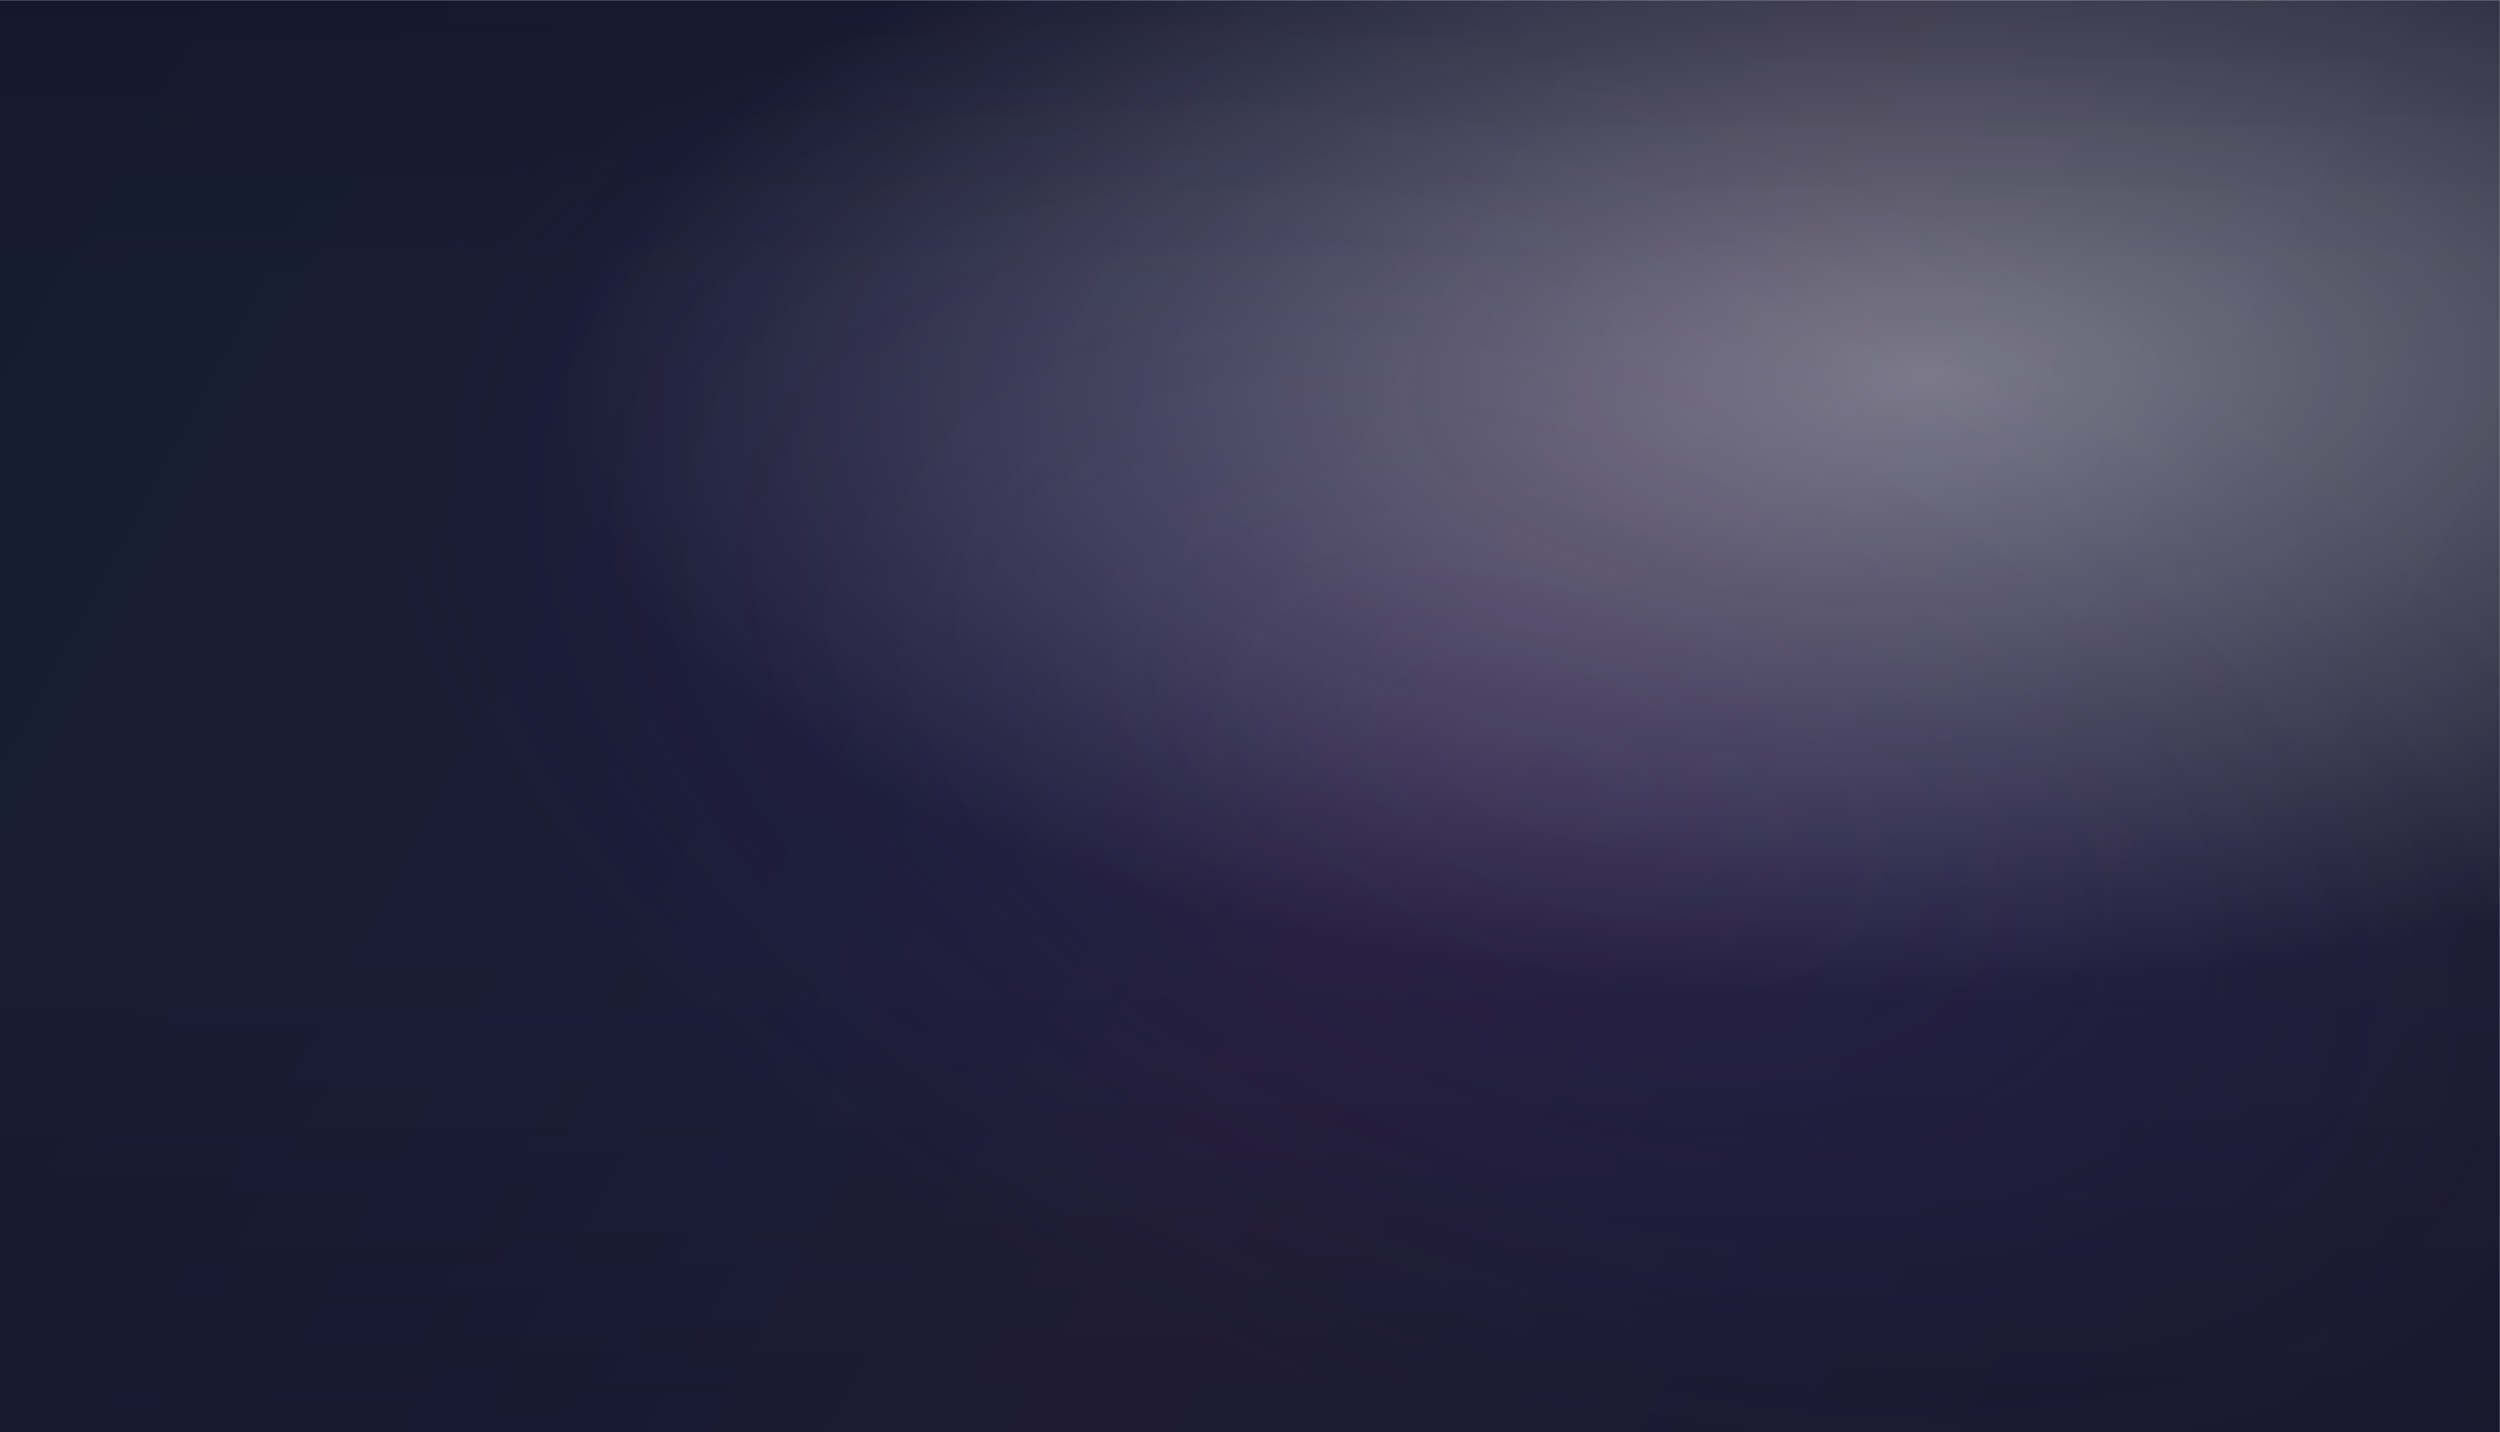 <svg width="1644" height="942" viewBox="0 0 1644 942" fill="none" xmlns="http://www.w3.org/2000/svg">
<mask id="mask0_1796_2044" style="mask-type:alpha" maskUnits="userSpaceOnUse" x="-16" y="0" width="1660" height="942">
<rect x="-16" width="1660" height="942" fill="url(#paint0_radial_1796_2044)"/>
</mask>
<g mask="url(#mask0_1796_2044)">
<g opacity="0.96">
<rect x="-16" width="1660" height="942" fill="#12141D"/>
<rect x="-16" width="1660" height="942" fill="url(#paint1_linear_1796_2044)" fill-opacity="0.3"/>
<rect x="-16" width="1660" height="942" fill="url(#paint2_radial_1796_2044)" fill-opacity="0.4"/>
<rect x="-16" width="1660" height="942" fill="url(#paint3_linear_1796_2044)" fill-opacity="0.2"/>
</g>
</g>
<defs>
<radialGradient id="paint0_radial_1796_2044" cx="0" cy="0" r="1" gradientTransform="matrix(894 -28.971 16.86 400.994 1264.5 247.571)" gradientUnits="userSpaceOnUse">
<stop stop-opacity="0.6"/>
<stop offset="1"/>
</radialGradient>
<linearGradient id="paint1_linear_1796_2044" x1="132.34" y1="-112.742" x2="1742.44" y2="760.487" gradientUnits="userSpaceOnUse">
<stop stop-color="#001241"/>
<stop offset="0.393" stop-color="#12165C"/>
<stop offset="0.549" stop-color="#2D1C5C"/>
<stop offset="0.729" stop-color="#1A1959"/>
<stop offset="1" stop-color="#151043"/>
</linearGradient>
<radialGradient id="paint2_radial_1796_2044" cx="0" cy="0" r="1" gradientTransform="matrix(-123.112 433.801 -764.447 -279.111 1022.38 508.199)" gradientUnits="userSpaceOnUse">
<stop stop-color="#2B1A59"/>
<stop offset="1" stop-color="#2B1A59" stop-opacity="0"/>
</radialGradient>
<linearGradient id="paint3_linear_1796_2044" x1="814" y1="0" x2="814" y2="942" gradientUnits="userSpaceOnUse">
<stop stop-color="#010213"/>
<stop offset="0.2" stop-color="#010213" stop-opacity="0"/>
<stop offset="0.66" stop-color="#010213" stop-opacity="0"/>
<stop offset="1" stop-color="#010213"/>
</linearGradient>
</defs>
</svg>
